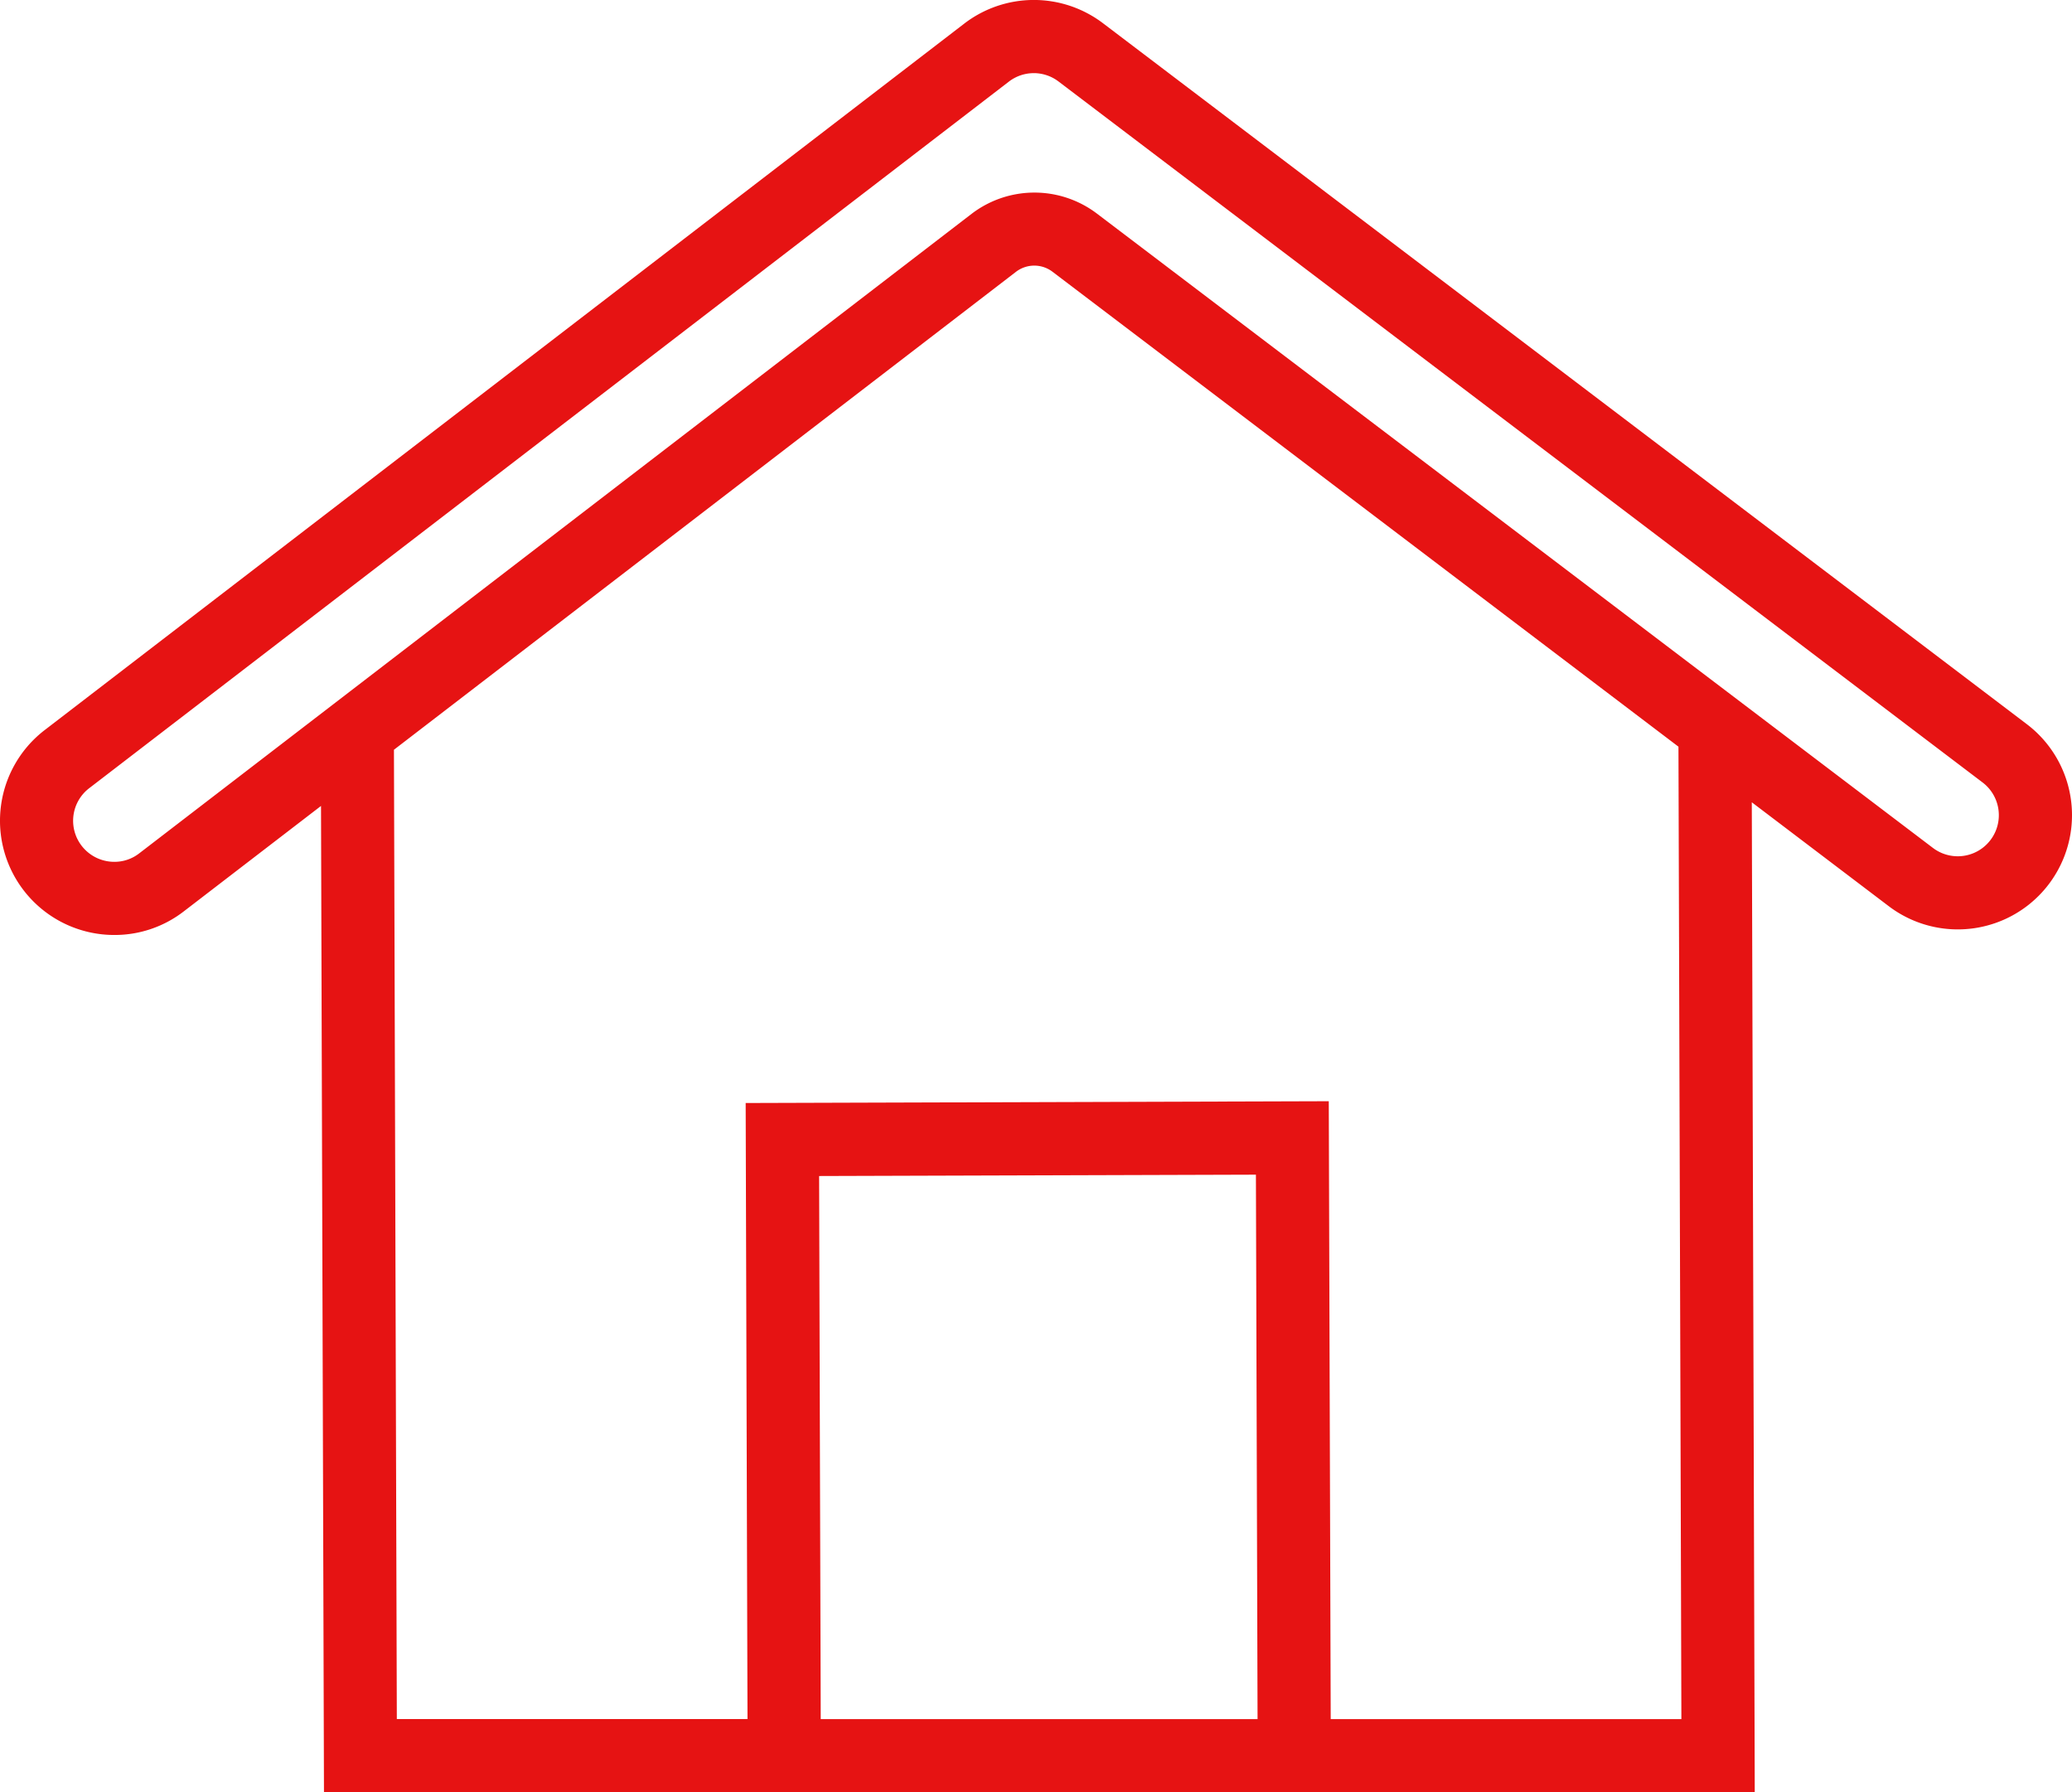 <svg xmlns="http://www.w3.org/2000/svg" width="56.652" height="49" viewBox="0 0 56.652 49"><defs><style>.a{fill:#e61313;}</style></defs><g transform="translate(-6783.058 -2083.9)"><path class="a" d="M6831.036,2132.9h-39.12l-.081-26.966-3.751,2.882a3.088,3.088,0,0,1-1.89.646h-.006a3.124,3.124,0,0,1-1.911-5.6l25.147-19.318a3.126,3.126,0,0,1,3.79-.01l25.26,19.164a3.123,3.123,0,1,1-3.774,4.977l-3.745-2.841Zm-11.594-2h9.588l-.08-26.586-17.113-12.983a.823.823,0,0,0-1,0l-17.008,13.067.079,26.5h9.588l-.05-16.842,15.943-.049Zm-13.944,0h11.944l-.045-14.885-11.943.037Zm5.827-45a1.113,1.113,0,0,0-.682.231l-25.146,19.318a1.121,1.121,0,0,0-.207,1.574,1.128,1.128,0,0,0,.9.439,1.1,1.1,0,0,0,.675-.232l22.757-17.483a2.829,2.829,0,0,1,3.423-.011l22.863,17.346a1.123,1.123,0,1,0,1.357-1.79L6812,2086.128a1.118,1.118,0,0,0-.579-.224C6811.391,2085.9,6811.358,2085.9,6811.325,2085.9Z"/></g></svg>
